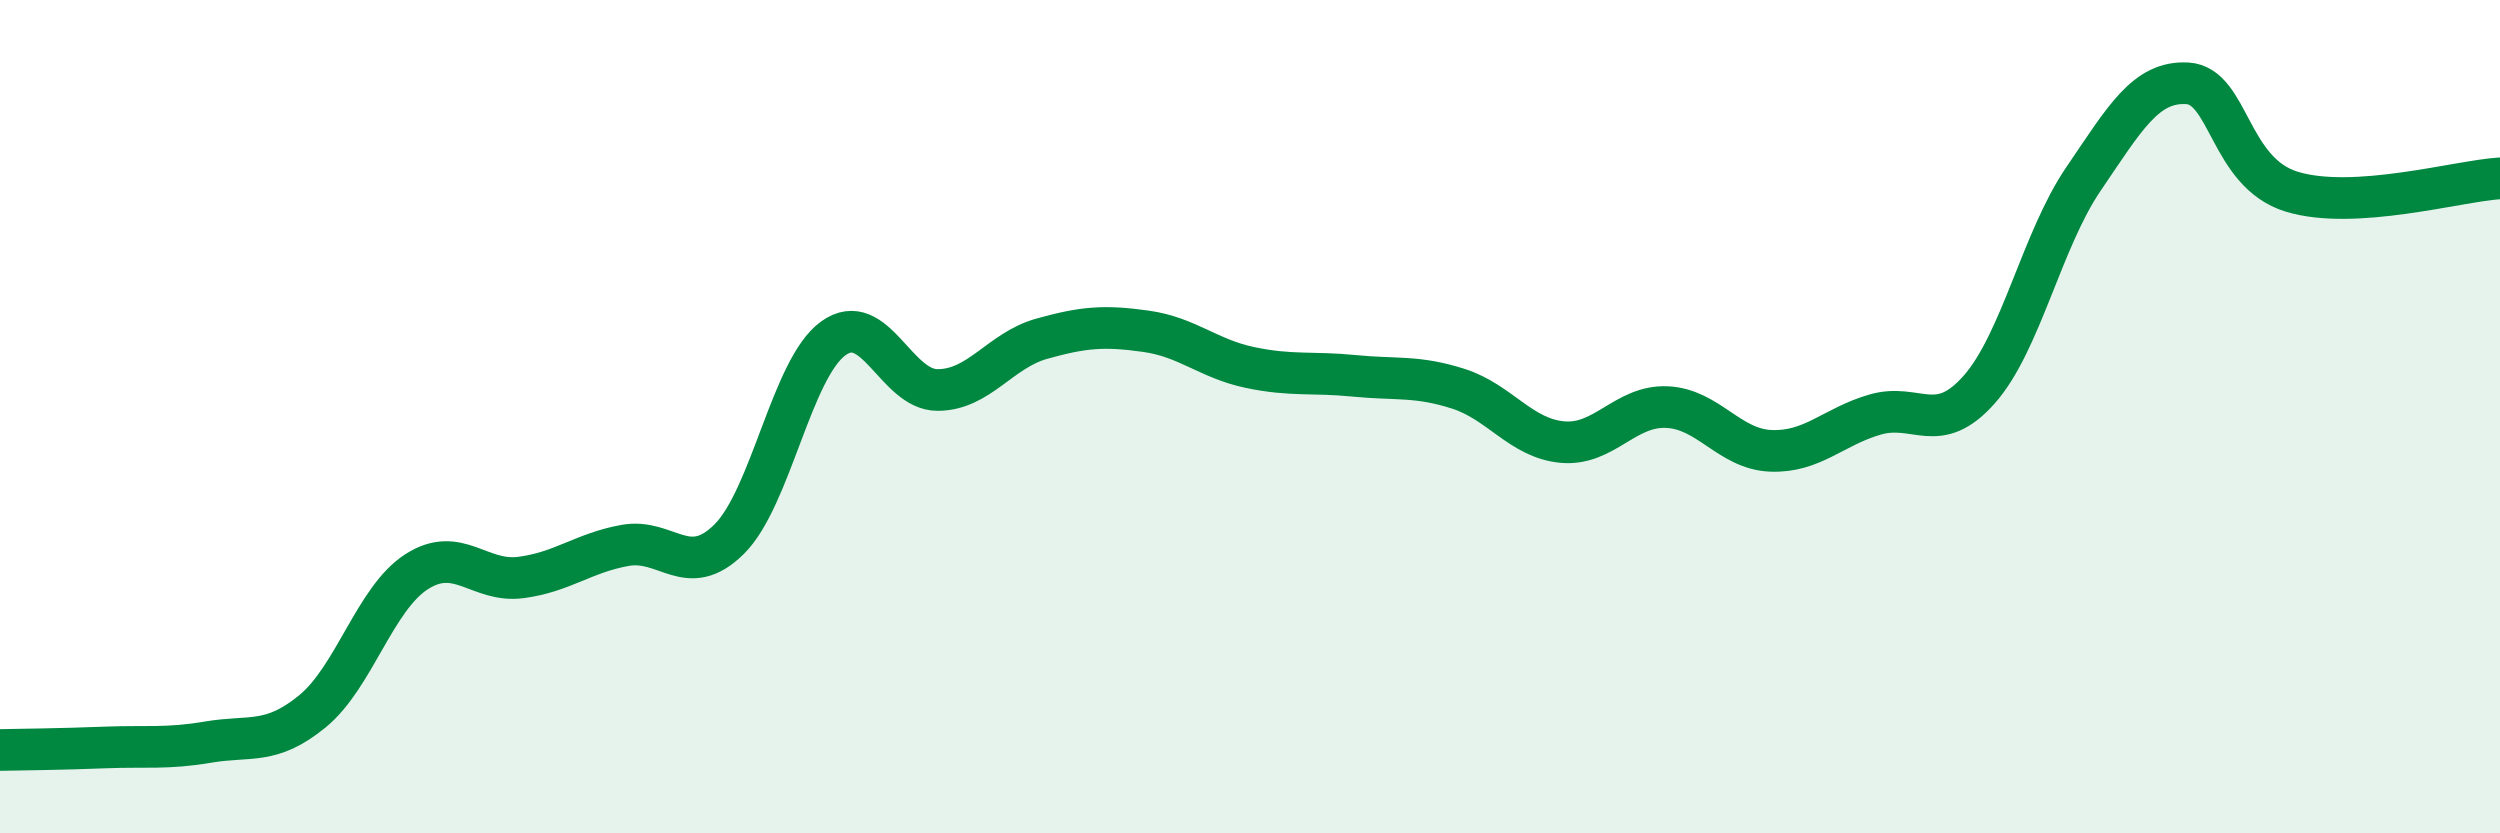 
    <svg width="60" height="20" viewBox="0 0 60 20" xmlns="http://www.w3.org/2000/svg">
      <path
        d="M 0,18 C 0.5,17.99 1.5,17.98 2.5,17.94 C 3.5,17.9 4,17.98 5,17.81 C 6,17.64 6.5,17.89 7.5,17.07 C 8.5,16.25 9,14.36 10,13.72 C 11,13.08 11.5,13.99 12.5,13.86 C 13.5,13.73 14,13.27 15,13.09 C 16,12.91 16.5,13.93 17.5,12.94 C 18.5,11.95 19,8.84 20,8.12 C 21,7.4 21.5,9.36 22.5,9.36 C 23.5,9.36 24,8.41 25,8.13 C 26,7.85 26.5,7.81 27.5,7.95 C 28.5,8.09 29,8.61 30,8.82 C 31,9.03 31.5,8.92 32.5,9.02 C 33.5,9.12 34,9.01 35,9.33 C 36,9.65 36.5,10.52 37.5,10.61 C 38.5,10.7 39,9.73 40,9.77 C 41,9.81 41.5,10.78 42.5,10.82 C 43.5,10.86 44,10.24 45,9.95 C 46,9.66 46.5,10.48 47.5,9.35 C 48.5,8.22 49,5.77 50,4.3 C 51,2.83 51.5,1.94 52.5,2 C 53.5,2.06 53.5,4.14 55,4.6 C 56.5,5.06 59,4.34 60,4.28L60 20L0 20Z"
        fill="#008740"
        opacity="0.1"
        stroke-linecap="round"
        stroke-linejoin="round"
      />
      <path
        d="M 0,18 C 0.5,17.99 1.5,17.98 2.5,17.94 C 3.5,17.9 4,17.98 5,17.81 C 6,17.64 6.5,17.89 7.5,17.07 C 8.5,16.25 9,14.36 10,13.72 C 11,13.08 11.5,13.99 12.5,13.86 C 13.5,13.73 14,13.27 15,13.09 C 16,12.91 16.5,13.93 17.5,12.94 C 18.5,11.95 19,8.84 20,8.12 C 21,7.4 21.5,9.36 22.5,9.36 C 23.5,9.36 24,8.41 25,8.13 C 26,7.85 26.5,7.81 27.5,7.95 C 28.5,8.09 29,8.61 30,8.82 C 31,9.03 31.5,8.92 32.5,9.02 C 33.5,9.12 34,9.01 35,9.33 C 36,9.65 36.5,10.52 37.5,10.61 C 38.5,10.7 39,9.73 40,9.77 C 41,9.81 41.5,10.78 42.5,10.82 C 43.5,10.86 44,10.24 45,9.95 C 46,9.66 46.5,10.48 47.5,9.35 C 48.5,8.22 49,5.77 50,4.3 C 51,2.83 51.5,1.94 52.5,2 C 53.5,2.06 53.5,4.14 55,4.6 C 56.5,5.06 59,4.34 60,4.28"
        stroke="#008740"
        stroke-width="1"
        fill="none"
        stroke-linecap="round"
        stroke-linejoin="round"
      />
    </svg>
  